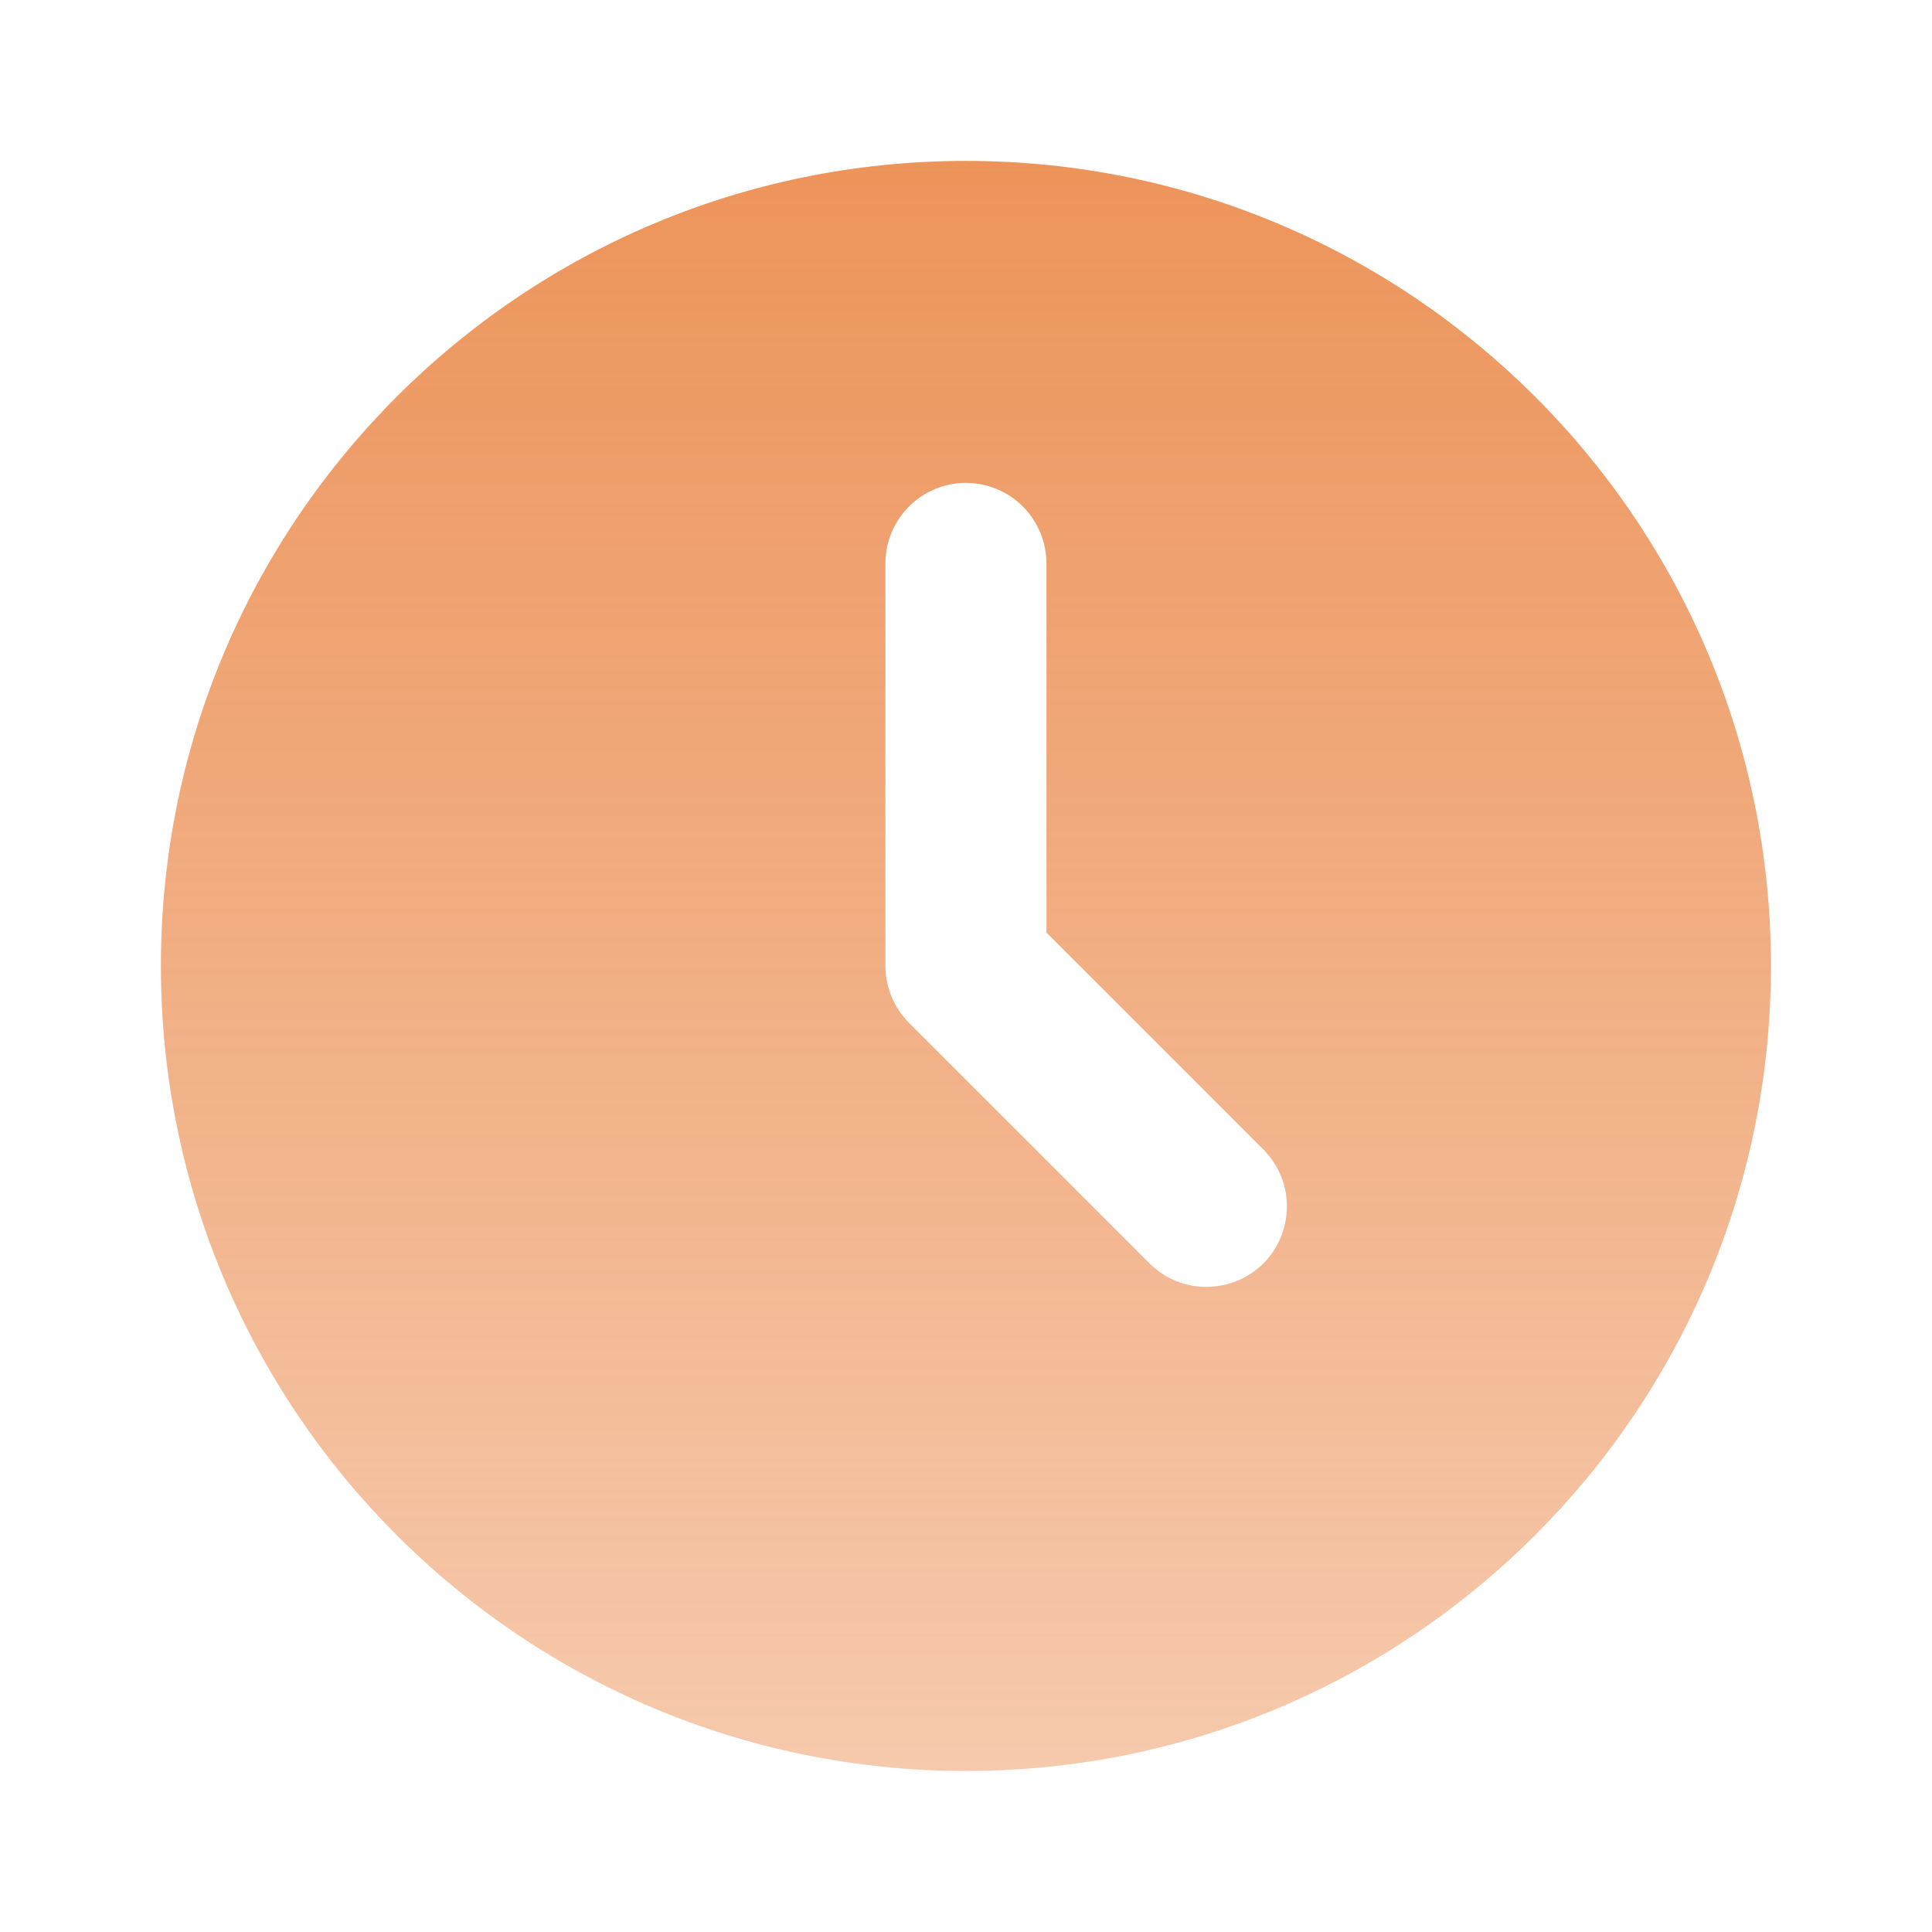 <?xml version="1.0" encoding="UTF-8"?> <svg xmlns="http://www.w3.org/2000/svg" width="14" height="14" viewBox="0 0 14 14" fill="none"><path d="M6.999 1.166C10.221 1.166 12.833 3.778 12.833 6.999C12.833 10.221 10.221 12.833 6.999 12.833C3.778 12.833 1.166 10.221 1.166 6.999C1.166 3.778 3.778 1.166 6.999 1.166ZM6.999 3.499C6.845 3.499 6.696 3.561 6.587 3.67C6.477 3.78 6.416 3.928 6.416 4.083V6.999C6.416 7.154 6.478 7.302 6.587 7.412L8.337 9.162C8.447 9.268 8.594 9.327 8.747 9.325C8.9 9.324 9.047 9.263 9.155 9.155C9.263 9.047 9.324 8.9 9.325 8.747C9.327 8.594 9.268 8.447 9.162 8.337L7.583 6.758V4.083C7.583 3.928 7.521 3.78 7.412 3.67C7.302 3.561 7.154 3.499 6.999 3.499Z" fill="url(#paint0_linear_108_2137)"></path><defs><linearGradient id="paint0_linear_108_2137" x1="6.999" y1="1.166" x2="6.999" y2="12.833" gradientUnits="userSpaceOnUse"><stop stop-color="#E87931" stop-opacity="0.8"></stop><stop offset="1" stop-color="#E87931" stop-opacity="0.4"></stop></linearGradient></defs></svg> 